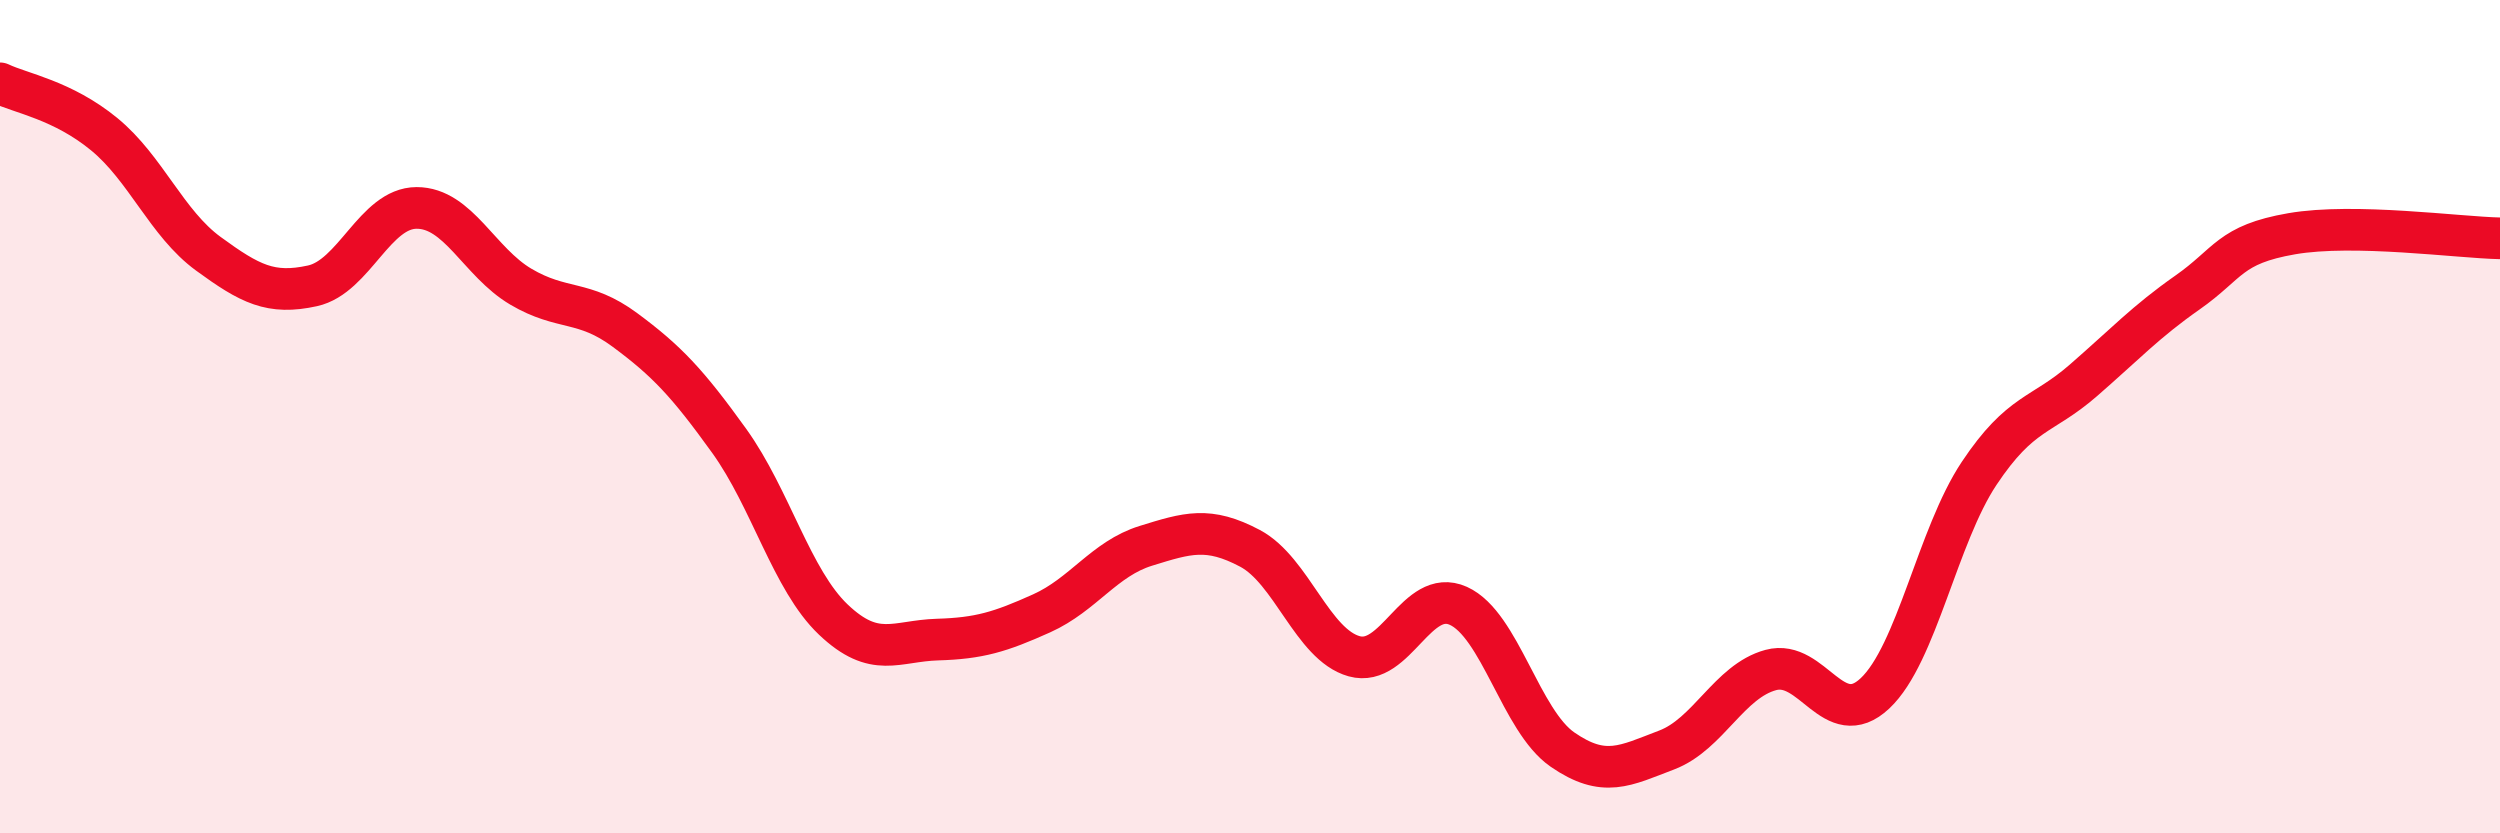 
    <svg width="60" height="20" viewBox="0 0 60 20" xmlns="http://www.w3.org/2000/svg">
      <path
        d="M 0,2 C 0.5,2.24 1.5,2.4 2.5,3.22 C 3.5,4.04 4,5.36 5,6.09 C 6,6.82 6.5,7.08 7.5,6.86 C 8.5,6.64 9,4.99 10,4.99 C 11,4.99 11.5,6.29 12.5,6.88 C 13.5,7.47 14,7.18 15,7.92 C 16,8.66 16.5,9.19 17.5,10.58 C 18.5,11.97 19,13.92 20,14.87 C 21,15.82 21.5,15.38 22.5,15.35 C 23.5,15.32 24,15.17 25,14.72 C 26,14.27 26.5,13.41 27.5,13.1 C 28.5,12.79 29,12.63 30,13.16 C 31,13.69 31.5,15.47 32.5,15.75 C 33.5,16.03 34,14.09 35,14.54 C 36,14.99 36.5,17.3 37.5,17.99 C 38.5,18.68 39,18.38 40,18 C 41,17.62 41.5,16.35 42.5,16.08 C 43.5,15.81 44,17.58 45,16.64 C 46,15.7 46.5,12.86 47.5,11.36 C 48.5,9.86 49,10 50,9.13 C 51,8.26 51.5,7.72 52.5,7.02 C 53.5,6.32 53.5,5.87 55,5.61 C 56.5,5.35 59,5.7 60,5.72L60 20L0 20Z"
        fill="#EB0A25"
        opacity="0.1"
        stroke-linecap="round"
        stroke-linejoin="round"
      />
      <path
        d="M 0,2 C 0.5,2.24 1.5,2.4 2.5,3.22 C 3.5,4.04 4,5.36 5,6.09 C 6,6.82 6.5,7.08 7.5,6.86 C 8.5,6.64 9,4.99 10,4.99 C 11,4.99 11.5,6.29 12.5,6.88 C 13.5,7.47 14,7.18 15,7.92 C 16,8.66 16.5,9.19 17.5,10.58 C 18.5,11.97 19,13.92 20,14.87 C 21,15.82 21.5,15.38 22.5,15.35 C 23.5,15.32 24,15.17 25,14.72 C 26,14.27 26.5,13.41 27.5,13.1 C 28.5,12.79 29,12.63 30,13.16 C 31,13.69 31.5,15.47 32.5,15.75 C 33.5,16.03 34,14.09 35,14.54 C 36,14.99 36.5,17.3 37.5,17.99 C 38.5,18.68 39,18.38 40,18 C 41,17.62 41.5,16.35 42.5,16.08 C 43.5,15.81 44,17.58 45,16.64 C 46,15.7 46.5,12.86 47.5,11.36 C 48.5,9.86 49,10 50,9.13 C 51,8.26 51.5,7.72 52.5,7.02 C 53.5,6.32 53.5,5.87 55,5.61 C 56.5,5.35 59,5.7 60,5.72"
        stroke="#EB0A25"
        stroke-width="1"
        fill="none"
        stroke-linecap="round"
        stroke-linejoin="round"
      />
    </svg>
  